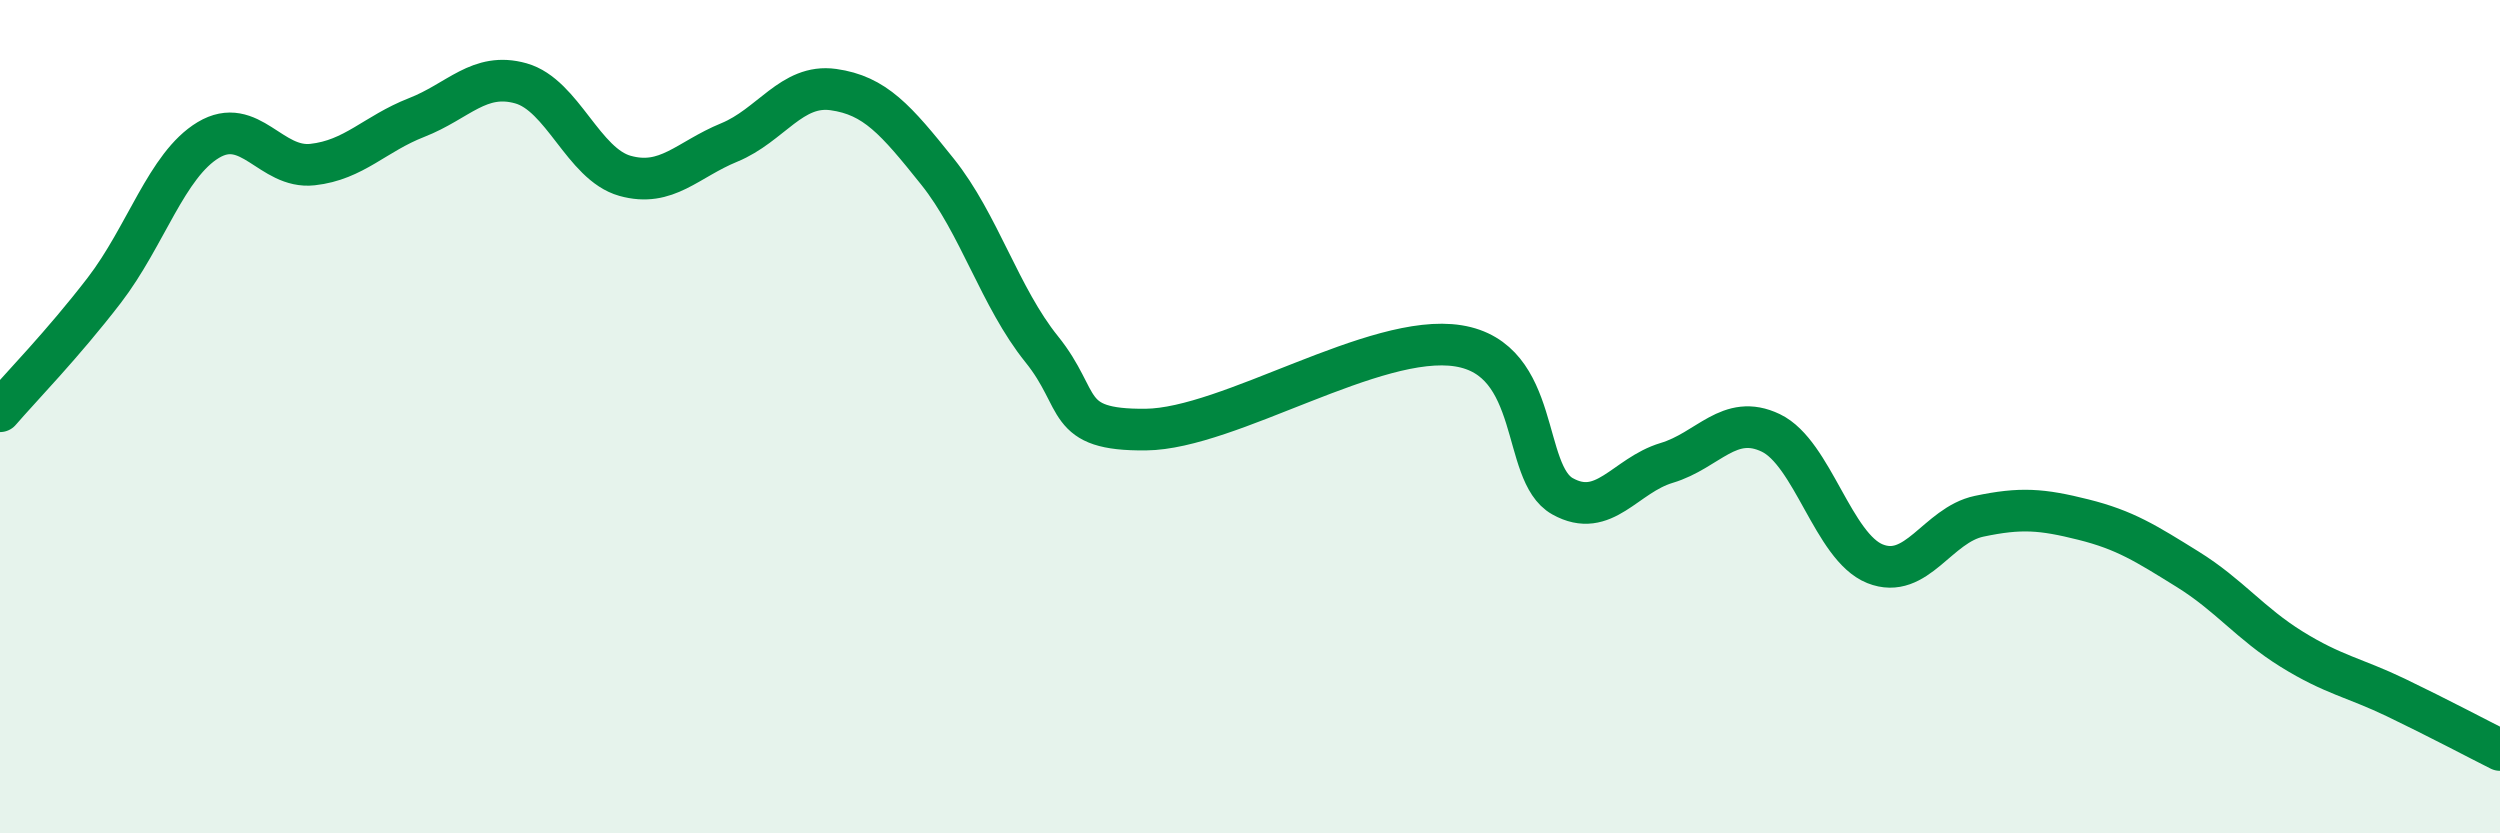 
    <svg width="60" height="20" viewBox="0 0 60 20" xmlns="http://www.w3.org/2000/svg">
      <path
        d="M 0,9.87 C 0.5,9.29 1.5,8.27 2.5,6.97 C 3.5,5.67 4,3.96 5,3.36 C 6,2.76 6.5,4.06 7.5,3.95 C 8.5,3.84 9,3.21 10,2.82 C 11,2.43 11.5,1.72 12.5,2 C 13.5,2.28 14,3.94 15,4.22 C 16,4.5 16.5,3.83 17.5,3.42 C 18.5,3.01 19,2.01 20,2.15 C 21,2.29 21.5,2.87 22.5,4.12 C 23.5,5.37 24,7.14 25,8.38 C 26,9.62 25.5,10.33 27.5,10.31 C 29.5,10.29 33,7.98 35,8.3 C 37,8.62 36.5,11.35 37.5,11.91 C 38.5,12.47 39,11.41 40,11.11 C 41,10.81 41.5,9.91 42.5,10.39 C 43.5,10.87 44,13.13 45,13.53 C 46,13.93 46.5,12.6 47.5,12.39 C 48.5,12.18 49,12.22 50,12.47 C 51,12.72 51.5,13.04 52.5,13.66 C 53.5,14.28 54,14.96 55,15.58 C 56,16.2 56.5,16.26 57.5,16.74 C 58.5,17.22 59.5,17.75 60,18L60 20L0 20Z"
        fill="#008740"
        opacity="0.1"
        stroke-linecap="round"
        stroke-linejoin="round"
      />
      <path
        d="M 0,9.87 C 0.5,9.29 1.5,8.27 2.5,6.97 C 3.5,5.67 4,3.96 5,3.36 C 6,2.76 6.5,4.06 7.5,3.95 C 8.5,3.84 9,3.21 10,2.82 C 11,2.43 11.5,1.72 12.5,2 C 13.5,2.28 14,3.94 15,4.22 C 16,4.5 16.5,3.83 17.5,3.42 C 18.5,3.01 19,2.01 20,2.15 C 21,2.29 21.5,2.87 22.5,4.12 C 23.5,5.37 24,7.14 25,8.38 C 26,9.62 25.5,10.33 27.5,10.31 C 29.5,10.29 33,7.98 35,8.3 C 37,8.62 36.5,11.35 37.5,11.91 C 38.5,12.47 39,11.41 40,11.11 C 41,10.81 41.5,9.91 42.5,10.39 C 43.5,10.87 44,13.13 45,13.53 C 46,13.93 46.5,12.6 47.5,12.39 C 48.5,12.18 49,12.22 50,12.47 C 51,12.72 51.5,13.04 52.5,13.66 C 53.5,14.28 54,14.96 55,15.58 C 56,16.2 56.5,16.26 57.5,16.74 C 58.5,17.22 59.5,17.75 60,18"
        stroke="#008740"
        stroke-width="1"
        fill="none"
        stroke-linecap="round"
        stroke-linejoin="round"
      />
    </svg>
  